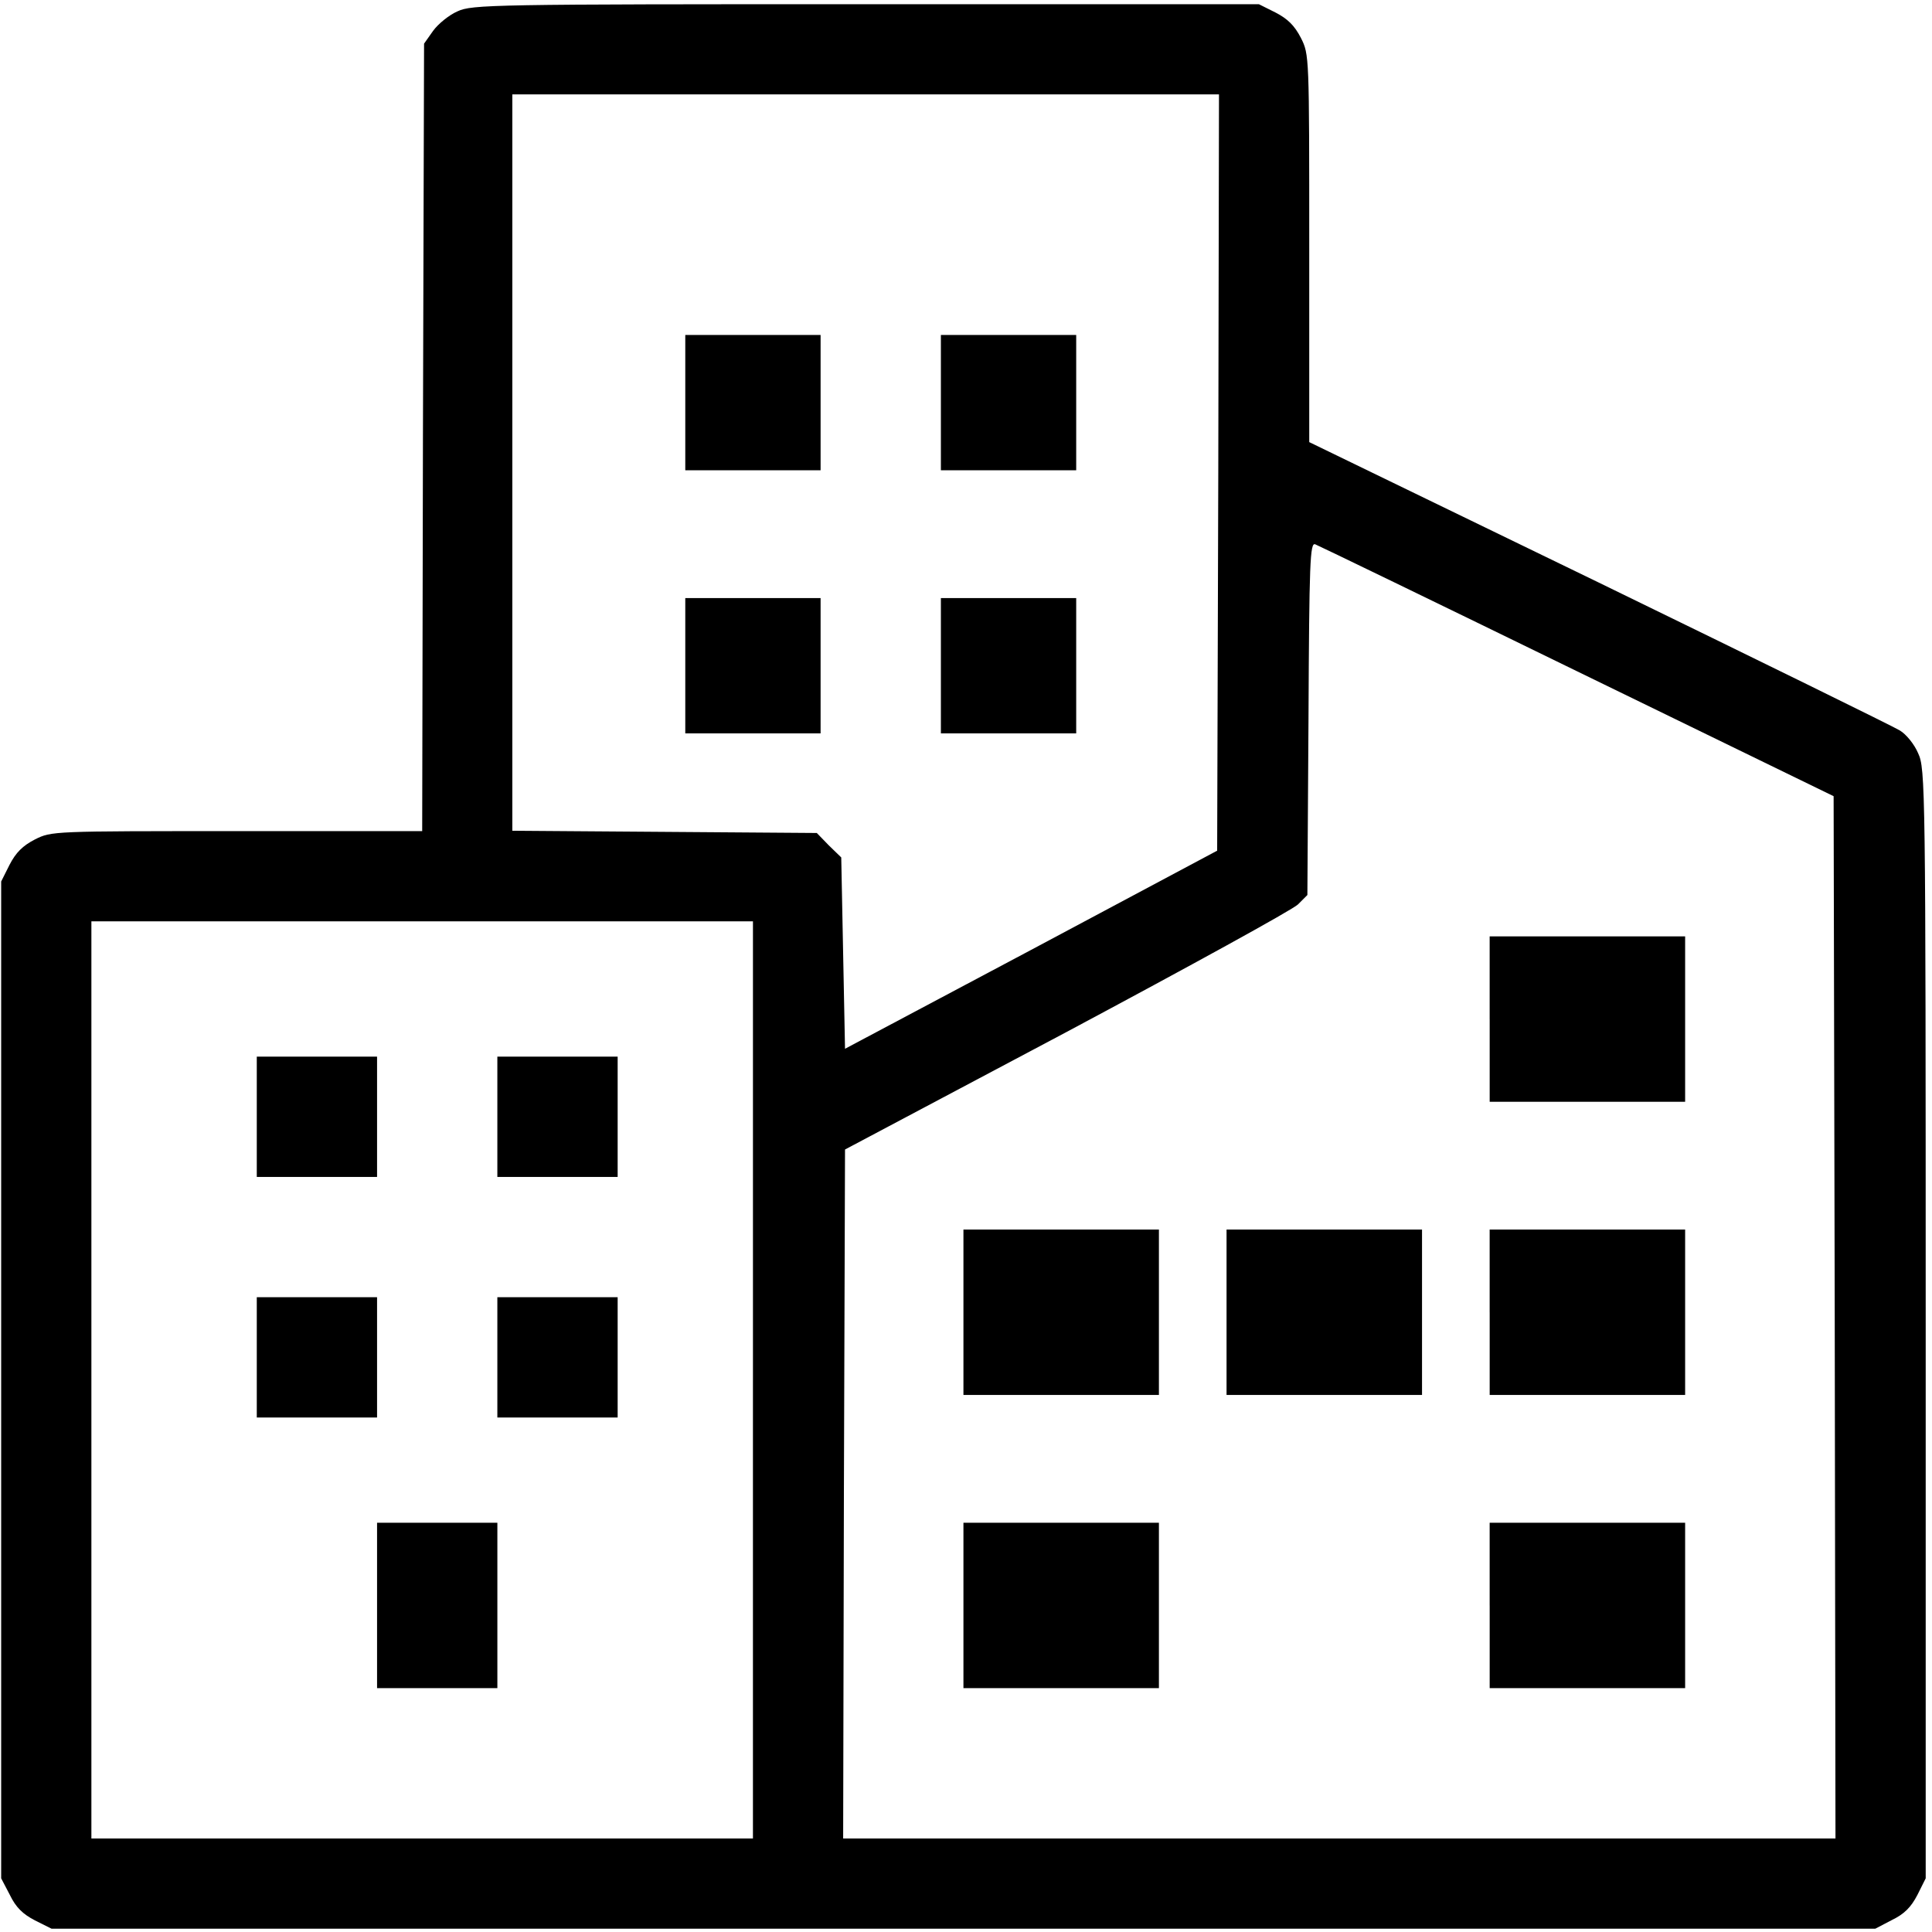 <?xml version="1.0" encoding="UTF-8"?> <svg xmlns="http://www.w3.org/2000/svg" width="257" height="257" viewBox="0 0 257 257" fill="none"><path d="M60.858 1.508C59.709 2.006 58.259 3.208 57.609 4.107L56.41 5.807L56.261 58.158L56.161 110.558H31.512C6.962 110.558 6.862 110.558 4.66 111.658C3.009 112.507 2.11 113.408 1.259 115.059L0.156 117.258V183.559V249.859L1.306 252.058C2.105 253.709 3.007 254.608 4.655 255.459L6.854 256.559H128.159H249.461L251.661 255.41C253.312 254.61 254.21 253.709 255.062 252.061L256.162 249.861V176.061C256.162 104.411 256.112 102.259 255.161 100.211C254.662 99.012 253.56 97.661 252.711 97.162C251.911 96.663 233.86 87.813 212.709 77.512L174.159 58.811V33.062C174.159 7.312 174.159 7.26 173.059 5.06C172.21 3.409 171.309 2.511 169.658 1.659L167.458 0.559H115.158C65.307 0.557 62.807 0.606 60.858 1.508ZM162.059 62.857L161.91 113.16L137.158 126.36L112.407 139.51L112.156 126.809L111.905 114.058L110.254 112.457L108.653 110.806L88.403 110.657L68.152 110.508V61.556V12.555H115.152H162.153L162.059 62.857ZM209.812 89.309L243.913 105.911L244.061 175.212L244.161 244.564H178.161H112.159L112.258 198.762L112.407 152.911L141.908 137.261C158.109 128.609 171.959 121.01 172.66 120.31L173.911 119.058L174.06 95.558C174.159 74.707 174.261 72.108 174.958 72.408C175.361 72.557 191.061 80.159 209.812 89.309ZM100.158 183.561V244.564H56.156H12.157V183.561V122.559H56.159H100.16V183.561H100.158Z" fill="black"></path><path d="M91.158 53.557V62.557H100.158H109.157V53.557V44.558H100.158H91.158V53.557Z" fill="black"></path><path d="M125.16 53.557V62.557H134.16H143.159V53.557V44.558H134.16H125.16V53.557Z" fill="black"></path><path d="M91.158 88.557V97.556H100.158H109.157V88.557V79.558H100.158H91.158V88.557Z" fill="black"></path><path d="M125.16 88.557V97.556H134.16H143.159V88.557V79.558H134.16H125.16V88.557Z" fill="black"></path><path d="M198.161 135.56V146.561H211.162H224.161V135.56V124.56H211.16H198.158V135.56H198.161Z" fill="black"></path><path d="M128.159 174.559V185.56H141.16H154.162V174.559V163.559H141.16H128.159V174.559Z" fill="black"></path><path d="M163.159 174.559V185.56H176.16H189.162V174.559V163.559H176.16H163.159V174.559Z" fill="black"></path><path d="M198.161 174.559V185.56H211.162H224.161V174.559V163.559H211.16H198.158V174.559H198.161Z" fill="black"></path><path d="M128.159 213.561V224.561H141.16H154.162V213.561V202.56H141.16H128.159V213.561Z" fill="black"></path><path d="M198.161 213.561V224.561H211.162H224.161V213.561V202.56H211.16H198.158V213.561H198.161Z" fill="black"></path><path d="M34.158 148.559V156.56H42.16H50.158V148.559V140.557H42.16H34.158V148.559Z" fill="black"></path><path d="M66.159 148.559V156.56H74.16H82.162V148.559V140.557H74.16H66.159V148.559Z" fill="black"></path><path d="M34.158 180.56V188.561H42.16H50.158V180.56V172.558H42.16H34.158V180.56Z" fill="black"></path><path d="M66.159 180.56V188.561H74.16H82.162V180.56V172.558H74.16H66.159V180.56Z" fill="black"></path><path d="M50.158 213.561V224.561H58.16H66.161V213.561V202.56H58.16H50.158V213.561Z" fill="black"></path></svg> 